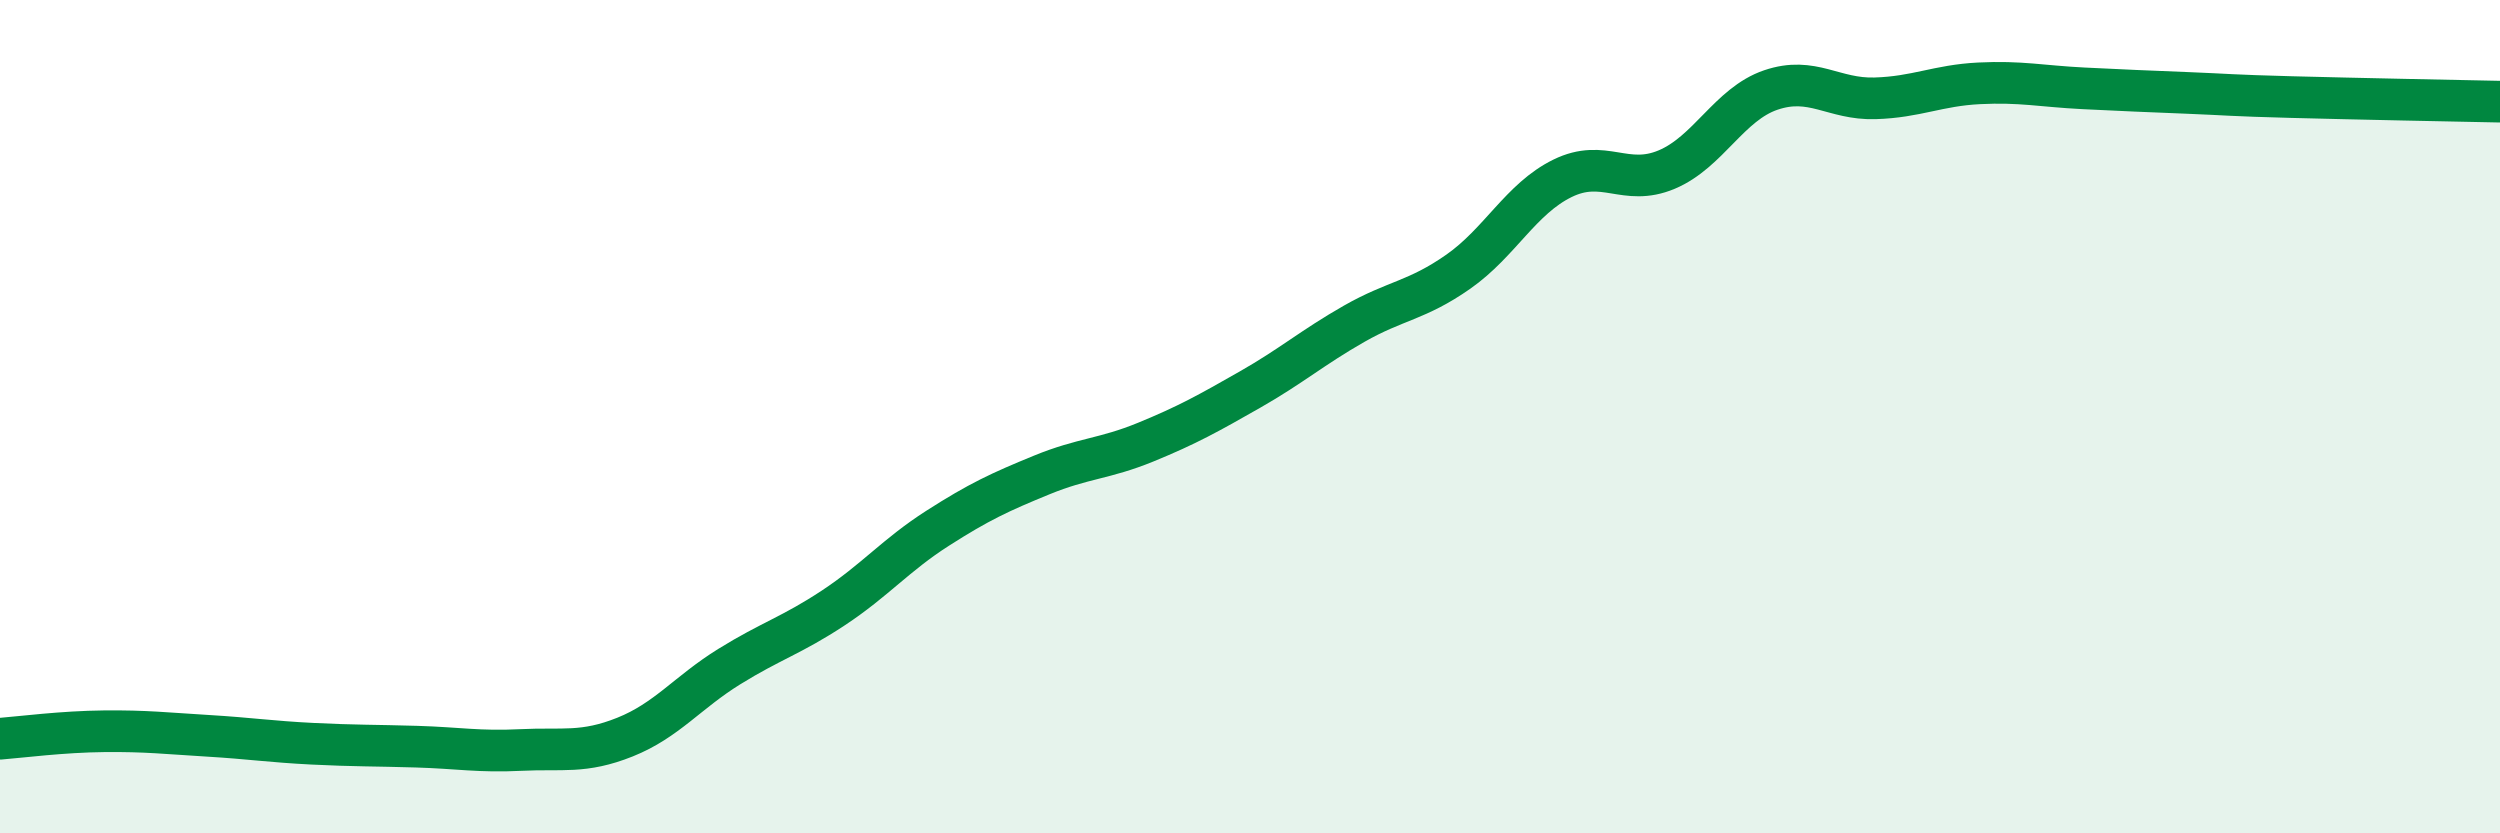 
    <svg width="60" height="20" viewBox="0 0 60 20" xmlns="http://www.w3.org/2000/svg">
      <path
        d="M 0,17.73 C 0.5,17.69 1.5,17.56 2.5,17.55 C 3.5,17.54 4,17.6 5,17.66 C 6,17.72 6.5,17.8 7.5,17.85 C 8.5,17.9 9,17.89 10,17.92 C 11,17.95 11.5,18.05 12.5,18 C 13.5,17.95 14,18.09 15,17.69 C 16,17.29 16.5,16.62 17.5,16 C 18.5,15.38 19,15.25 20,14.59 C 21,13.93 21.5,13.32 22.5,12.68 C 23.5,12.04 24,11.81 25,11.4 C 26,10.99 26.5,11.02 27.5,10.61 C 28.5,10.2 29,9.92 30,9.35 C 31,8.78 31.5,8.34 32.5,7.77 C 33.5,7.2 34,7.22 35,6.52 C 36,5.82 36.5,4.77 37.5,4.28 C 38.5,3.79 39,4.49 40,4.07 C 41,3.65 41.5,2.5 42.5,2.16 C 43.5,1.82 44,2.39 45,2.36 C 46,2.33 46.5,2.05 47.5,2 C 48.5,1.95 49,2.07 50,2.12 C 51,2.17 51.5,2.19 52.5,2.23 C 53.5,2.27 53.5,2.29 55,2.33 C 56.5,2.37 59,2.42 60,2.44L60 20L0 20Z"
        fill="#008740"
        opacity="0.1"
        stroke-linecap="round"
        stroke-linejoin="round"
      />
      <path
        d="M 0,17.73 C 0.5,17.69 1.5,17.56 2.5,17.55 C 3.5,17.54 4,17.6 5,17.66 C 6,17.72 6.5,17.8 7.5,17.85 C 8.5,17.9 9,17.89 10,17.92 C 11,17.95 11.5,18.05 12.5,18 C 13.5,17.95 14,18.09 15,17.69 C 16,17.29 16.5,16.62 17.5,16 C 18.5,15.38 19,15.25 20,14.59 C 21,13.93 21.5,13.32 22.5,12.68 C 23.5,12.04 24,11.81 25,11.4 C 26,10.99 26.5,11.02 27.5,10.61 C 28.5,10.2 29,9.92 30,9.35 C 31,8.78 31.5,8.34 32.5,7.77 C 33.5,7.2 34,7.22 35,6.52 C 36,5.82 36.5,4.77 37.5,4.28 C 38.5,3.79 39,4.49 40,4.07 C 41,3.65 41.5,2.5 42.5,2.16 C 43.5,1.82 44,2.39 45,2.36 C 46,2.33 46.5,2.05 47.5,2 C 48.5,1.95 49,2.07 50,2.12 C 51,2.17 51.5,2.19 52.5,2.23 C 53.5,2.27 53.5,2.29 55,2.33 C 56.5,2.37 59,2.42 60,2.44"
        stroke="#008740"
        stroke-width="1"
        fill="none"
        stroke-linecap="round"
        stroke-linejoin="round"
      />
    </svg>
  